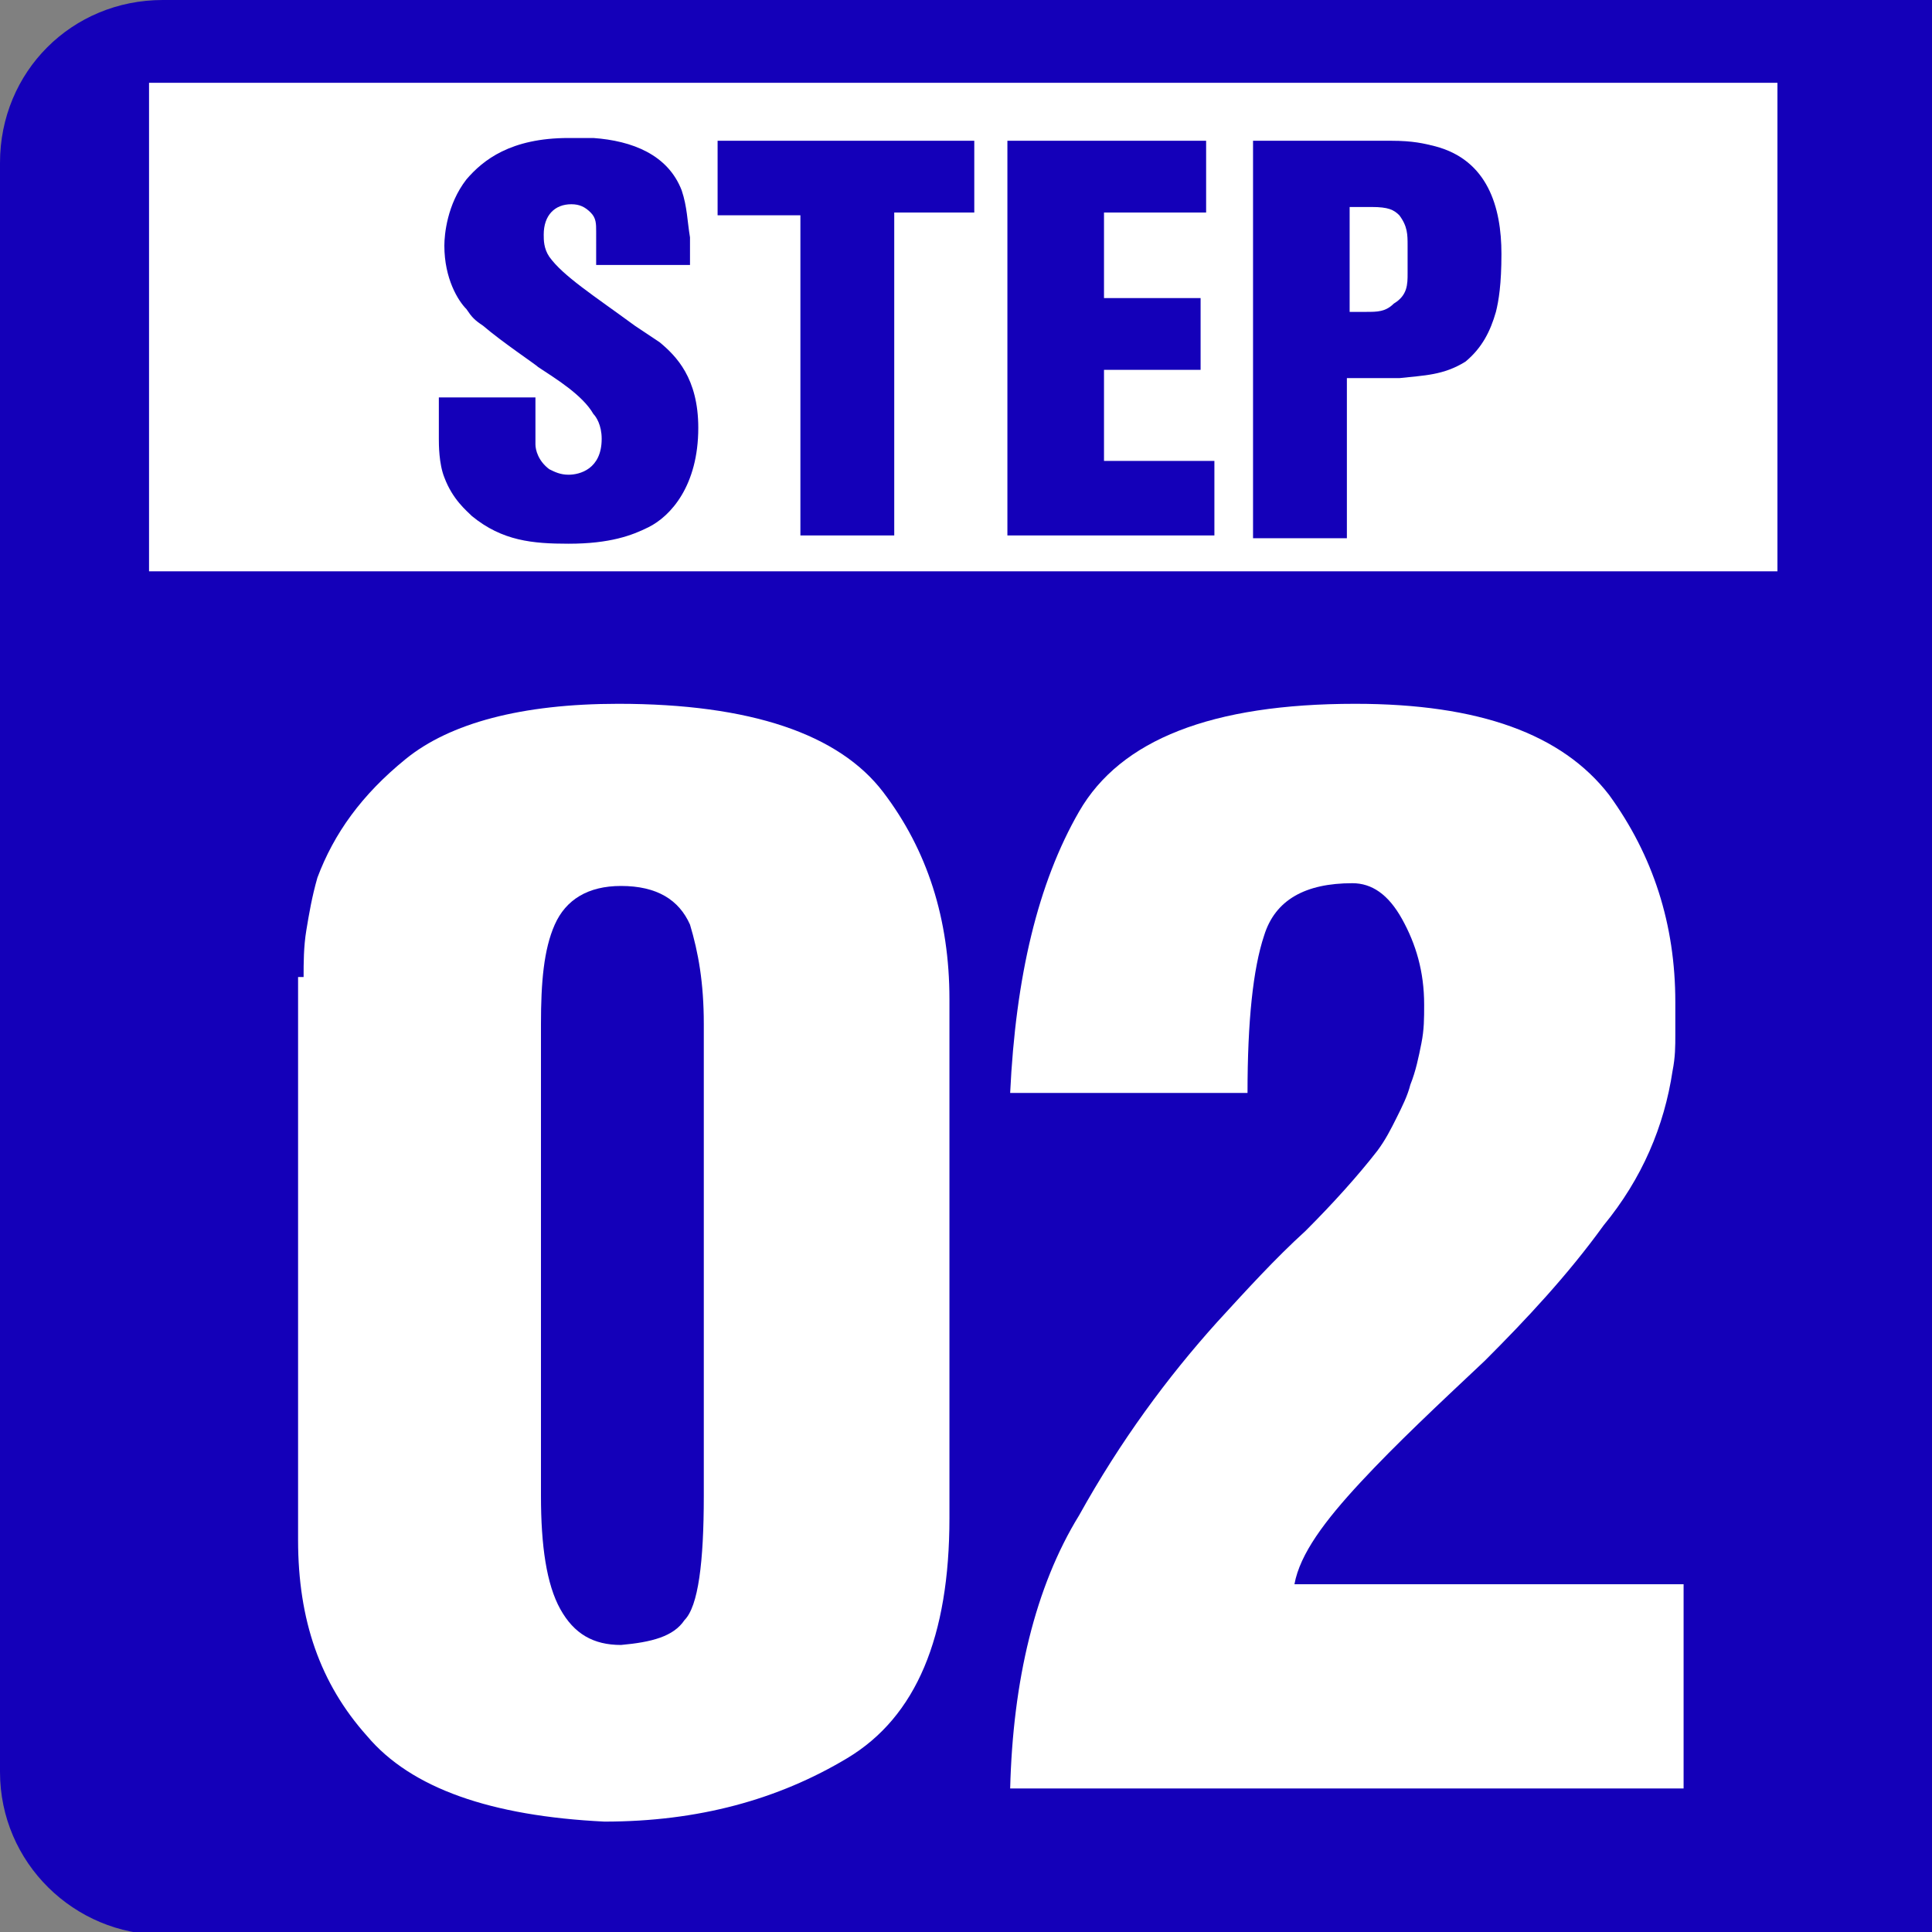<?xml version="1.0" encoding="utf-8"?>
<!-- Generator: Adobe Illustrator 27.2.0, SVG Export Plug-In . SVG Version: 6.00 Build 0)  -->
<svg version="1.1" id="レイヤー_1" xmlns="http://www.w3.org/2000/svg" xmlns:xlink="http://www.w3.org/1999/xlink" x="0px"
	 y="0px" width="70px" height="70px" viewBox="0 0 70 70" style="enable-background:new 0 0 70 70;" xml:space="preserve">
<rect x="0" y="0" width="70" height="70" fill="#808080" stroke="none"/>
<style type="text/css">
	.st0{fill:#1400B9;}
	.st1{fill:#FFFFFF;}
</style>
<path class="st0" d="M70.1,70.1H5.9c-3.2,0-5.9-2.6-5.9-5.9V5.9C0,2.6,2.6,0,5.9,0h64.2V70.1z"/>
<g>
	<path class="st1" d="M11,35.4c0-0.5,0-1.1,0.1-1.7c0.1-0.6,0.2-1.2,0.4-1.9c0.6-1.6,1.6-3,3.2-4.3c1.6-1.3,4.2-2,7.7-2
		c4.8,0,8,1.1,9.6,3.2c1.6,2.1,2.4,4.6,2.4,7.5V55c0,4.3-1.2,7.2-3.7,8.7c-2.5,1.5-5.4,2.3-8.8,2.3c-4.1-0.2-7-1.2-8.6-3.1
		c-1.7-1.9-2.5-4.2-2.5-7.1V35.4z M24.8,58.7c0.5-0.5,0.7-2.1,0.7-4.5V37.1c0-1.5-0.2-2.6-0.5-3.6c-0.4-0.9-1.2-1.4-2.5-1.4
		c-1.2,0-2,0.5-2.4,1.4c-0.4,0.9-0.5,2.1-0.5,3.6v17.1c0,1.8,0.2,3.2,0.7,4.1c0.5,0.9,1.2,1.3,2.2,1.3
		C23.6,59.5,24.4,59.3,24.8,58.7z"/>
	<path class="st1" d="M39.1,54.9c1.5-2.7,3.2-5,5-7c1.1-1.2,2.1-2.3,3.2-3.3c1-1,1.9-2,2.6-2.9c0.3-0.4,0.5-0.8,0.7-1.2
		c0.2-0.4,0.4-0.8,0.5-1.2c0.2-0.5,0.3-1,0.4-1.5c0.1-0.5,0.1-0.9,0.1-1.4c0-1.2-0.3-2.2-0.8-3.1c-0.5-0.9-1.1-1.3-1.8-1.3
		c-1.7,0-2.8,0.6-3.2,1.9c-0.4,1.2-0.6,3.1-0.6,5.7h-8.6c0.2-4.2,1-7.6,2.5-10.2s4.8-3.9,10-3.9c4.5,0,7.5,1.1,9.2,3.3
		c1.6,2.2,2.4,4.7,2.4,7.5c0,0.4,0,0.8,0,1.2s0,0.8-0.1,1.3c-0.3,2-1.1,3.9-2.5,5.6c-1.3,1.8-2.8,3.4-4.3,4.9
		c-1.7,1.6-3.2,3-4.5,4.4s-2.2,2.6-2.4,3.7h14.1v7.4H36.6C36.7,60.9,37.5,57.5,39.1,54.9z"/>
</g>
<rect x="5.4" y="3" class="st1" width="59" height="17.7"/>
<g>
	<path class="st0" d="M25,9.6h-3.4V8.4c0-0.3,0-0.5-0.2-0.7c-0.2-0.2-0.4-0.3-0.7-0.3c-0.6,0-1,0.4-1,1.1c0,0.2,0,0.5,0.2,0.8
		c0.5,0.7,1.6,1.4,3.1,2.5c0.3,0.2,0.6,0.4,0.9,0.6c0.6,0.5,1.4,1.3,1.4,3.1c0,2.1-1,3.2-1.8,3.6c-0.6,0.3-1.4,0.6-2.9,0.6
		c-1.3,0-2.4-0.1-3.5-1c-0.2-0.2-0.7-0.6-1-1.4c-0.2-0.5-0.2-1.2-0.2-1.4v-1.5h3.5v1.3c0,0.1,0,0.3,0,0.4c0,0.2,0.1,0.6,0.5,0.9
		c0.2,0.1,0.4,0.2,0.7,0.2c0.4,0,1.2-0.2,1.2-1.3c0-0.5-0.2-0.8-0.3-0.9c-0.4-0.7-1.4-1.3-2-1.7c-0.1-0.1-1.3-0.9-2-1.5
		c-0.3-0.2-0.4-0.3-0.6-0.6c-0.3-0.3-0.8-1.1-0.8-2.3c0-0.4,0.1-1.5,0.8-2.4c0.6-0.7,1.6-1.5,3.7-1.5c0.3,0,0.6,0,0.9,0
		c1.4,0.1,2.7,0.6,3.2,1.9C24.9,7.5,24.9,8,25,8.6V9.6z"/>
	<path class="st0" d="M35.3,5.1v2.6h-2.9v11.7H29V7.8h-3V5.1H35.3z"/>
	<path class="st0" d="M43.7,5.1v2.6H40v3.1h3.5v2.6H40v3.3h4v2.7h-7.5V5.1H43.7z"/>
	<path class="st0" d="M50.4,5.1c0.8,0,1.2,0.1,1.6,0.2c1.9,0.5,2.4,2.2,2.4,3.9c0,1.1-0.1,1.7-0.2,2.1c-0.2,0.7-0.5,1.3-1.1,1.8
		c-0.8,0.5-1.5,0.5-2.4,0.6h-1.9v5.8h-3.4V5.1H50.4z M48.8,11.3h0.7c0.4,0,0.7,0,1-0.3C51,10.7,51,10.3,51,9.9v-1
		c0-0.4,0-0.7-0.3-1.1c-0.2-0.2-0.4-0.3-1-0.3h-0.8V11.3z"/>
</g>
</svg>
